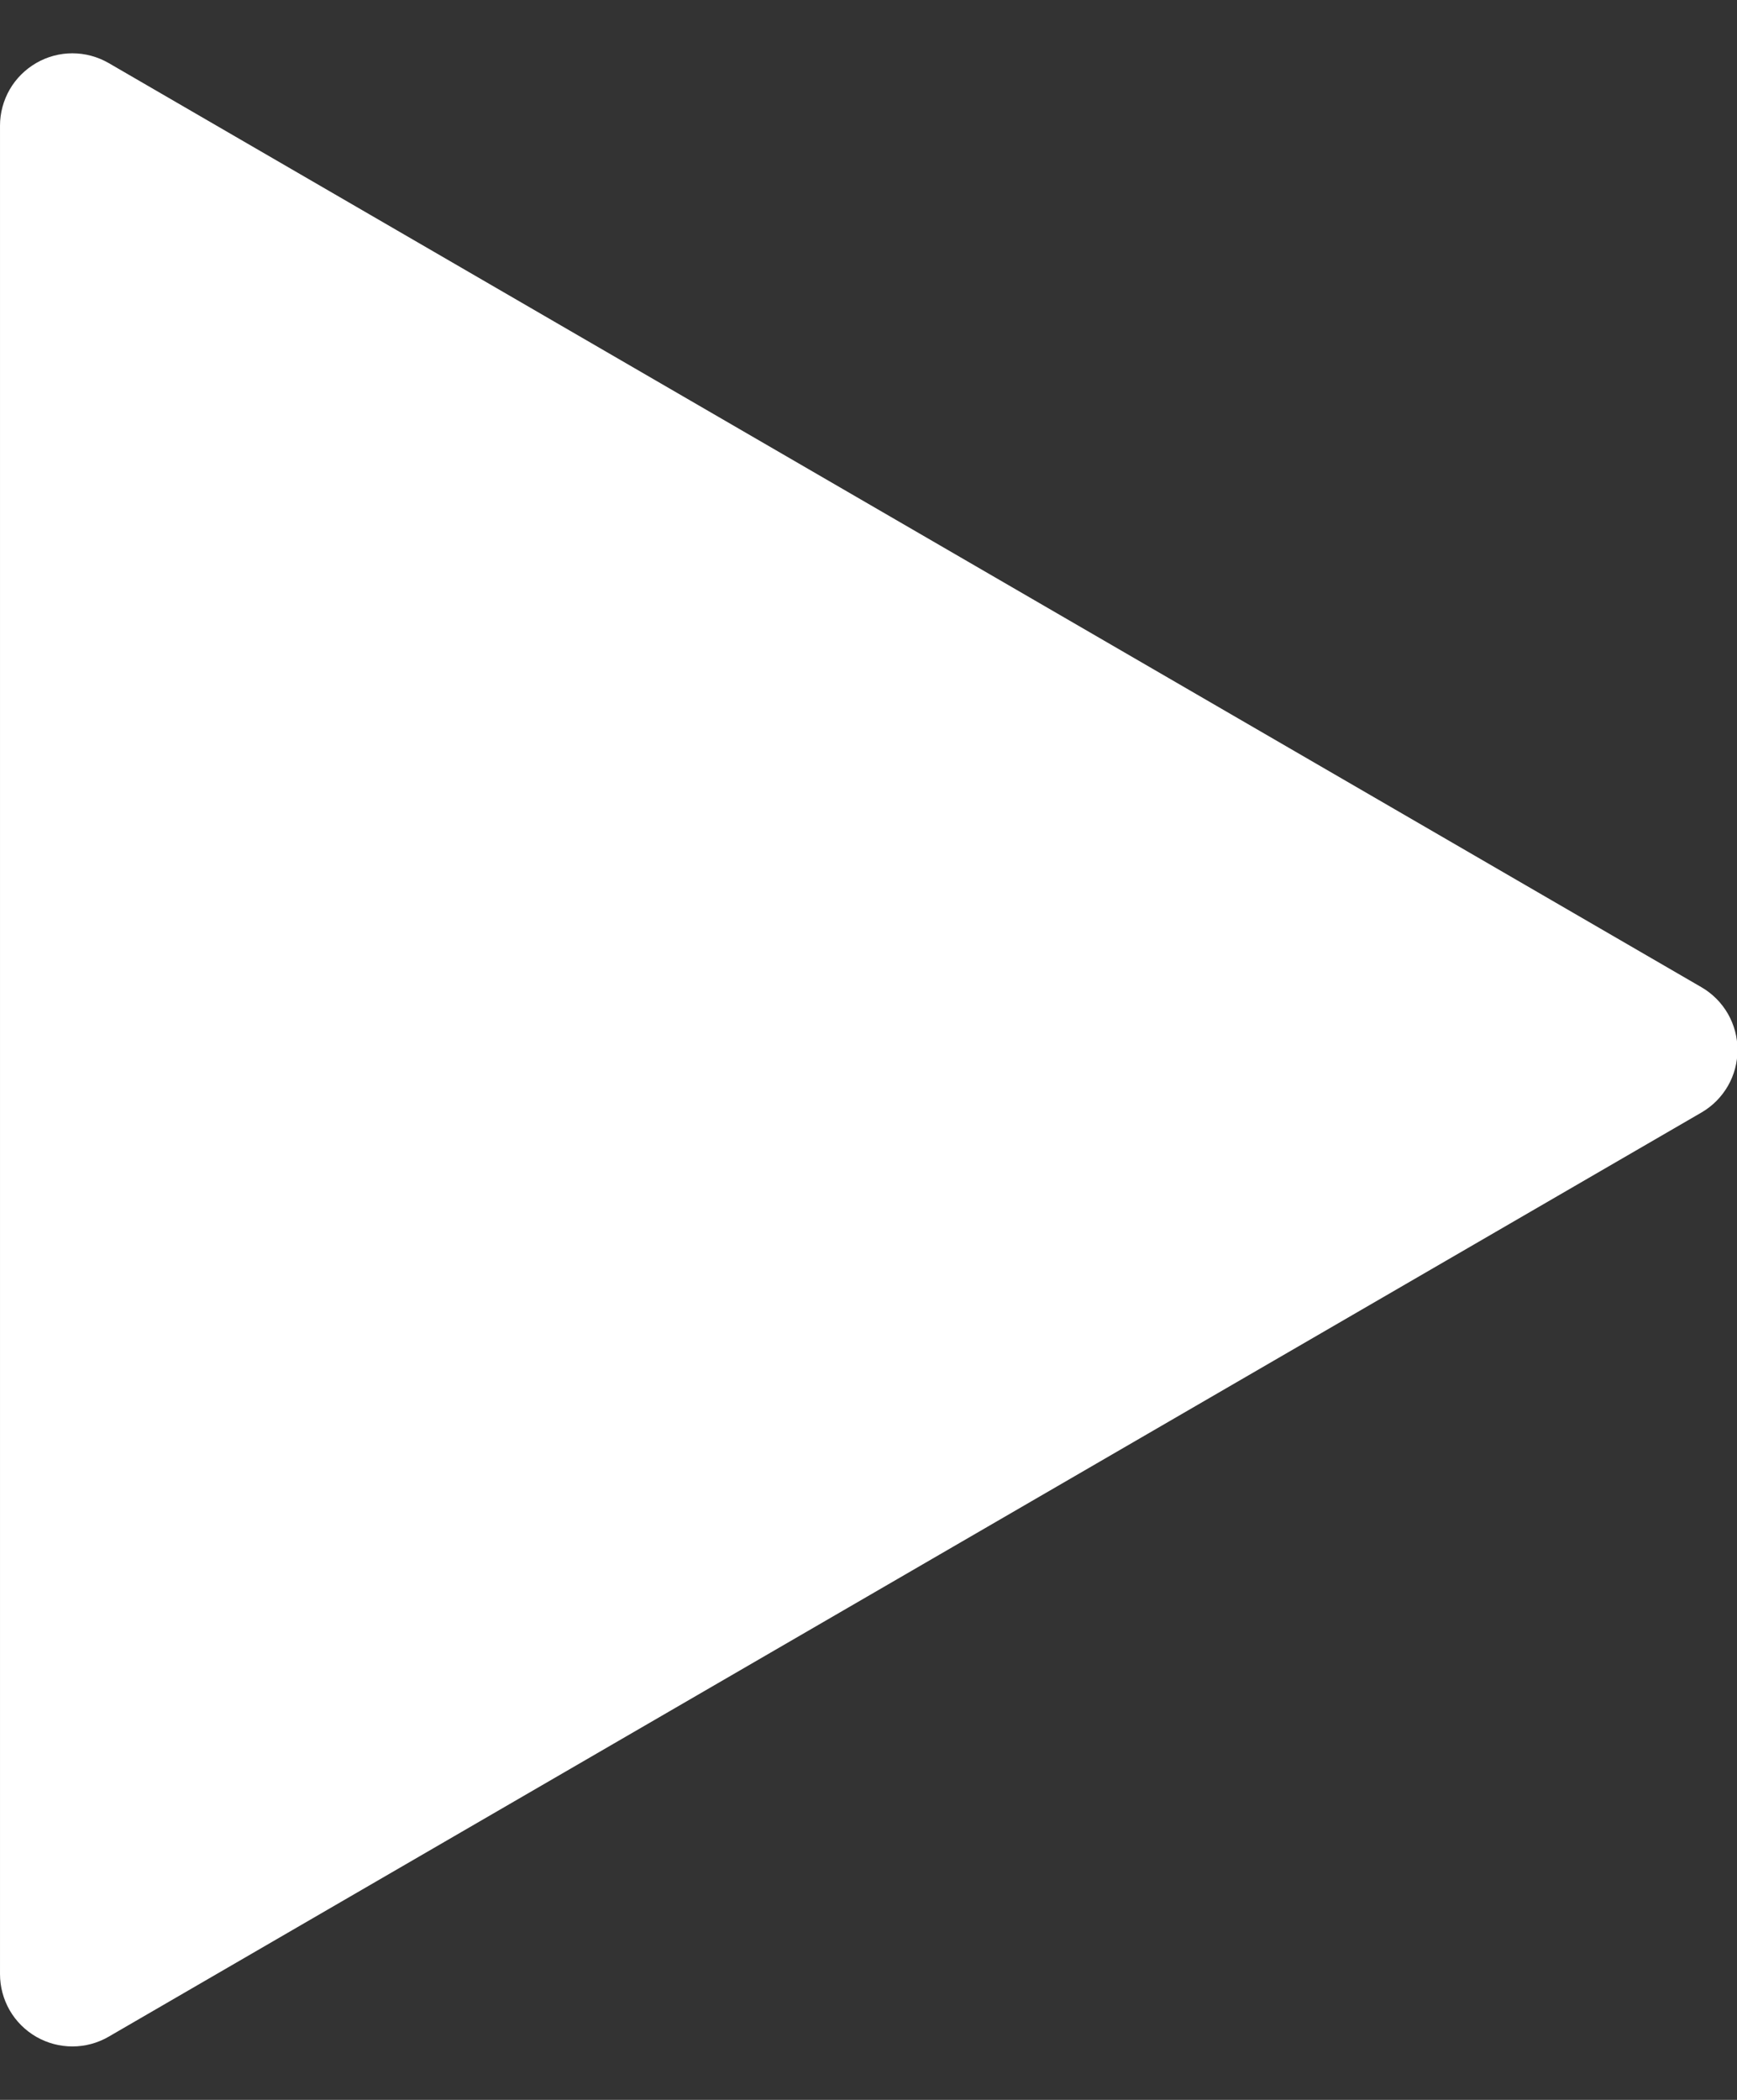 <svg width="24" height="29" viewBox="0 0 24 29" fill="none" xmlns="http://www.w3.org/2000/svg">
<rect x="0" y="0" width="24" height="29" fill="#333333" stroke="none"/>
<path d="M23.509 13.634C23.661 13.722 23.786 13.848 23.874 14C23.961 14.152 24.007 14.324 24.007 14.499C24.007 14.675 23.961 14.847 23.874 14.998C23.786 15.15 23.661 15.276 23.509 15.364L1.5 28.128C1.348 28.216 1.176 28.262 1 28.262C0.825 28.262 0.653 28.216 0.501 28.129C0.349 28.041 0.222 27.915 0.134 27.763C0.047 27.611 0 27.439 9.53674e-05 27.263V1.735C0 1.56 0.047 1.388 0.134 1.236C0.222 1.084 0.349 0.958 0.501 0.87C0.653 0.782 0.825 0.736 1 0.736C1.176 0.736 1.348 0.783 1.5 0.87L23.509 13.634Z" fill="white"/>
</svg>
